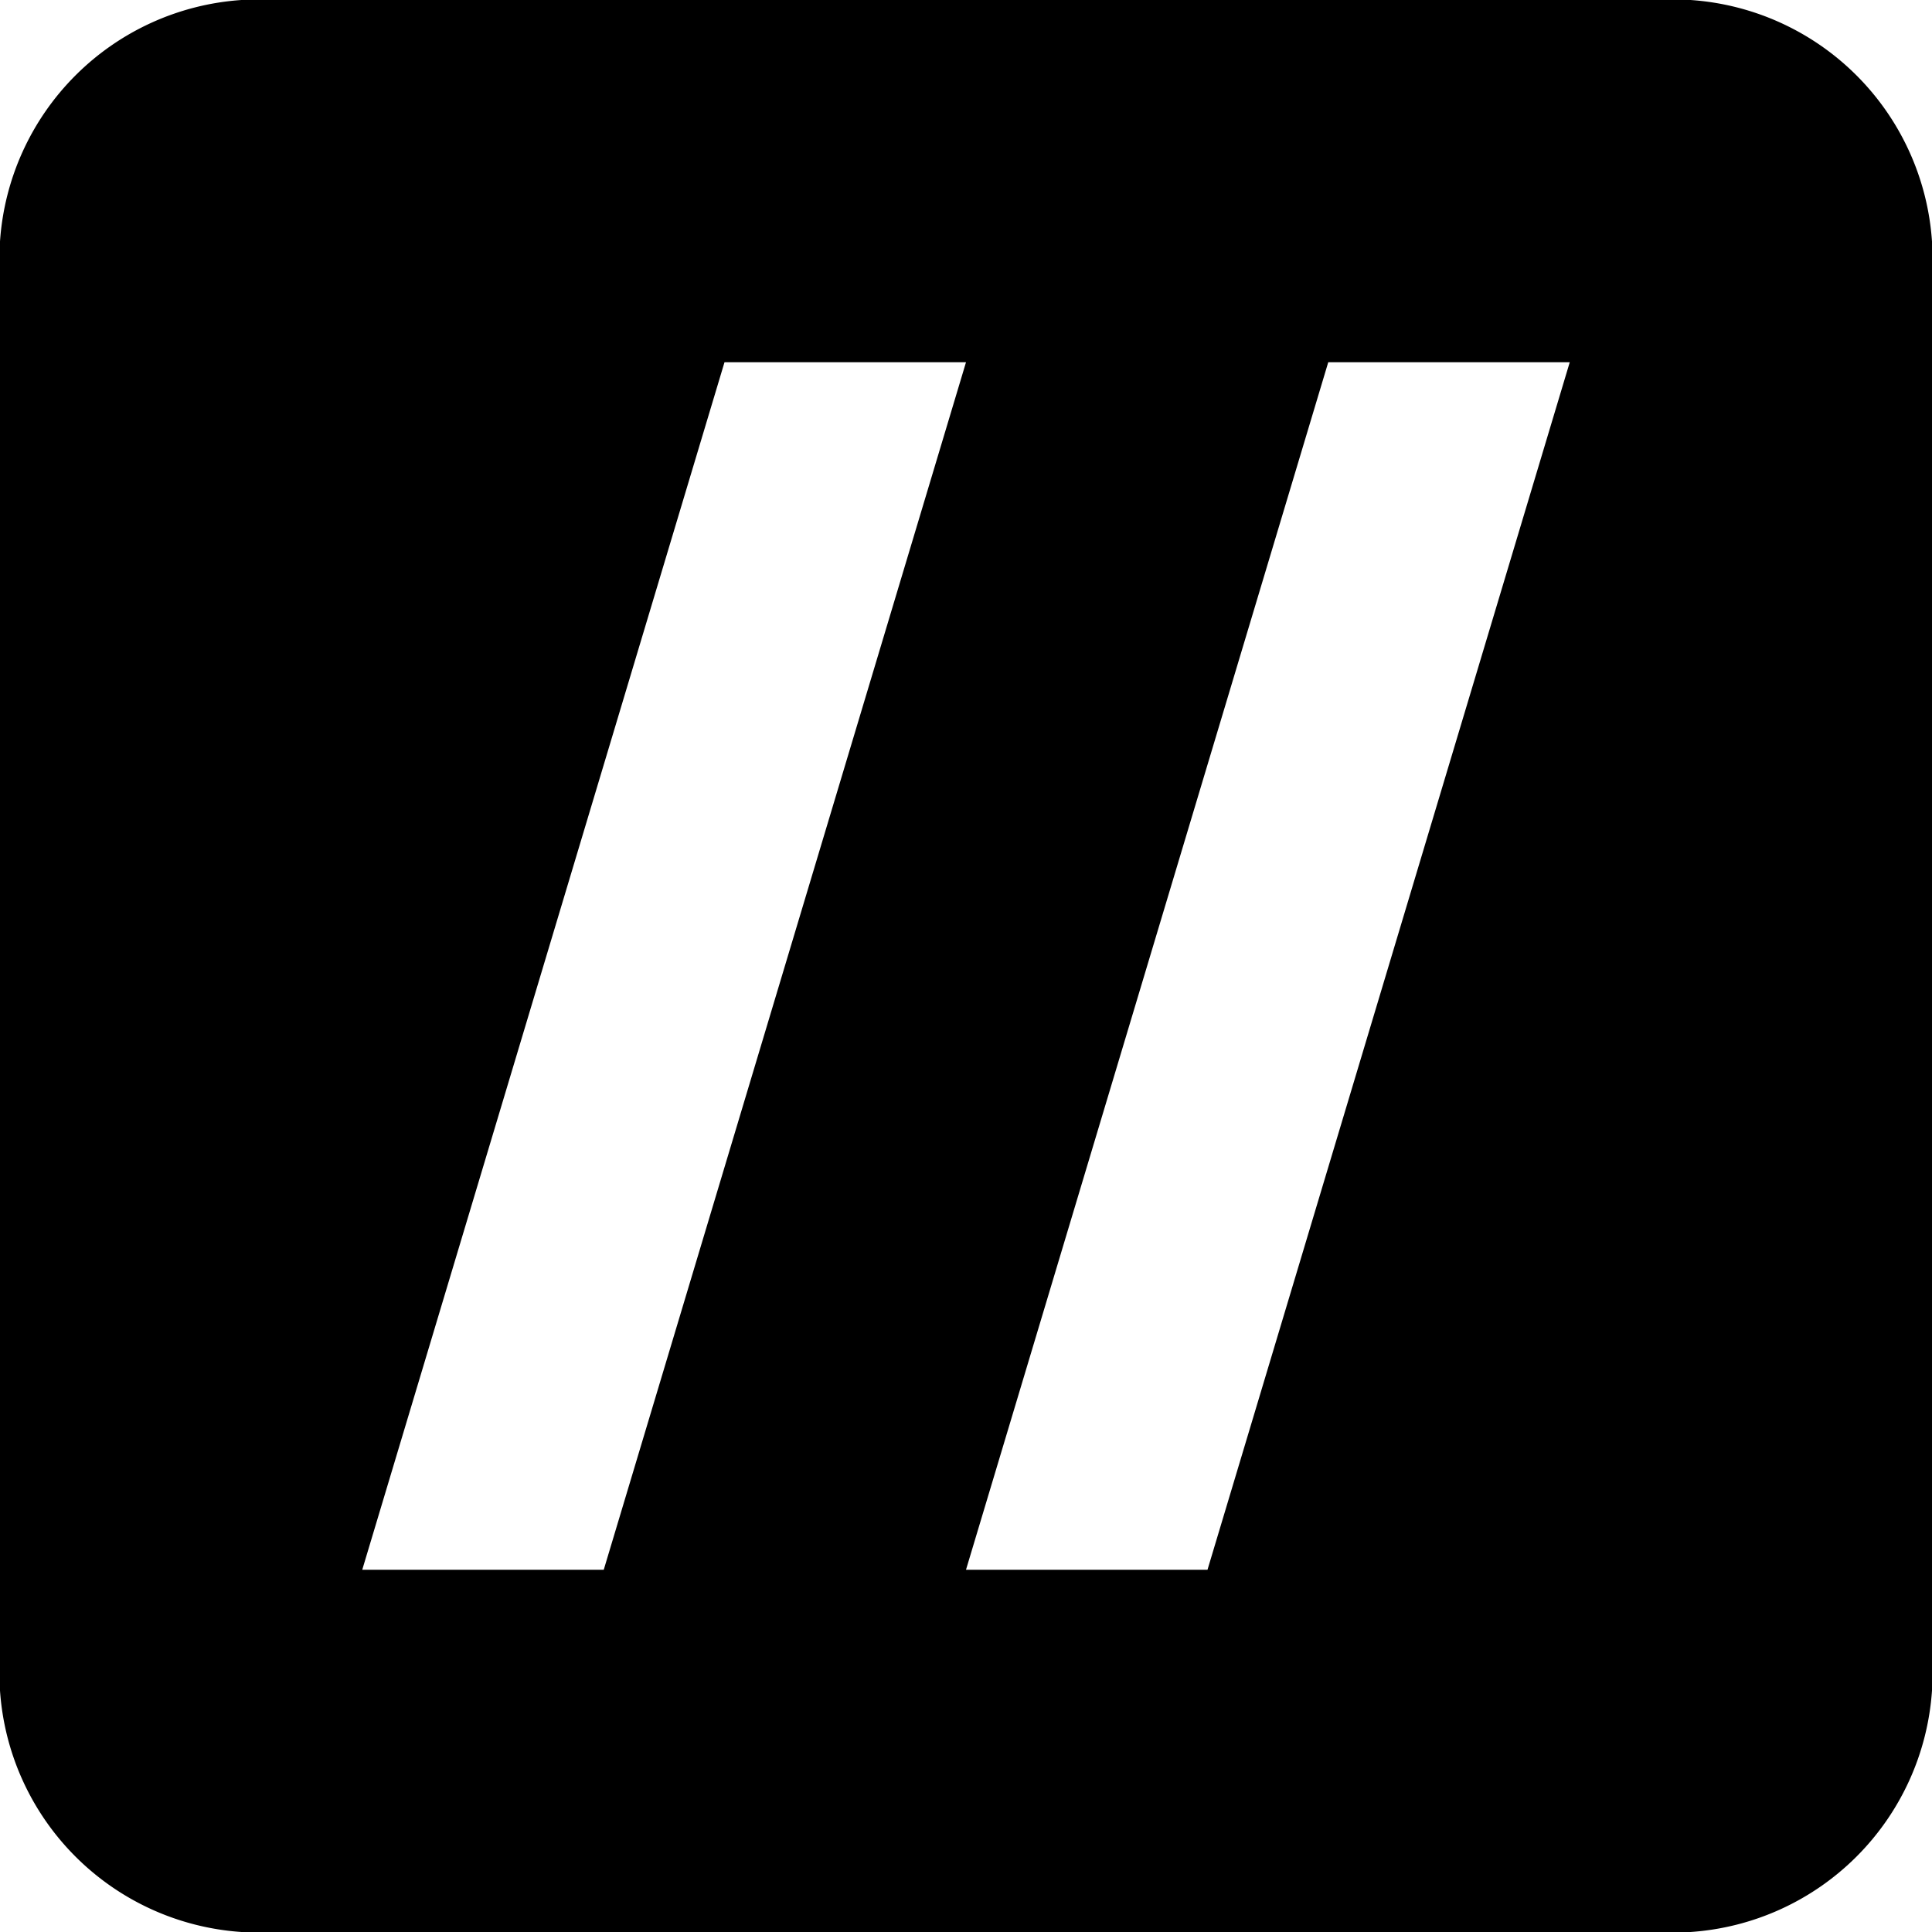 <svg id="Layer_1" data-name="Layer 1" xmlns="http://www.w3.org/2000/svg" width="16" height="16" viewBox="0 0 16 16"><title>LUIicons</title><path d="M14,0a2.15,2.15,0,0,1,2,2V14a2.15,2.15,0,0,1-2,2H2a2.15,2.15,0,0,1-2-2V2A2.15,2.15,0,0,1,2,0ZM8,3H6L3,13H5Zm5,0H11L8,13h2Z"/></svg>